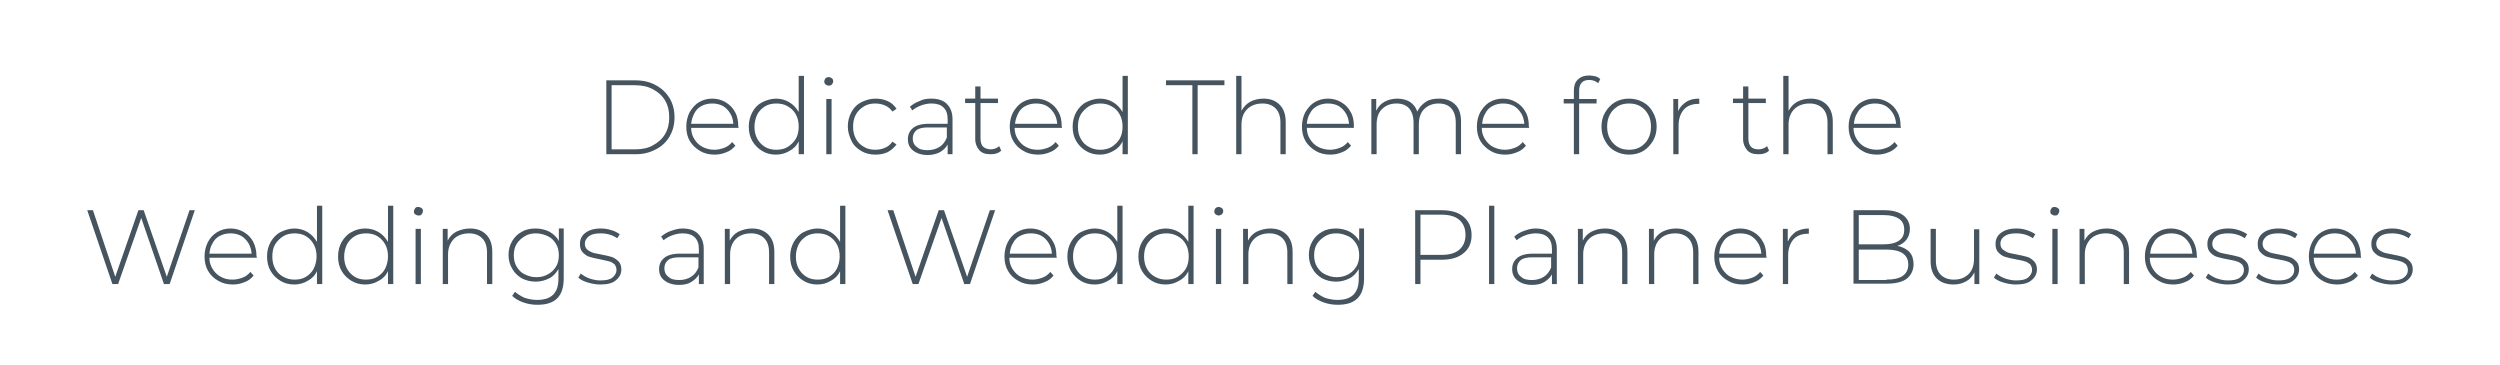 <?xml version="1.0" encoding="utf-8"?>
<!-- Generator: Adobe Illustrator 18.0.0, SVG Export Plug-In . SVG Version: 6.00 Build 0)  -->
<!DOCTYPE svg PUBLIC "-//W3C//DTD SVG 1.1//EN" "http://www.w3.org/Graphics/SVG/1.1/DTD/svg11.dtd">
<svg version="1.1" id="Layer_1" xmlns="http://www.w3.org/2000/svg" xmlns:xlink="http://www.w3.org/1999/xlink" x="0px" y="0px"
	 width="616px" height="90px" viewBox="0 0 616 90" enable-background="new 0 0 616 90" xml:space="preserve">
<path id="Dedicated-Theme-for" fill="#45545E" d="M149.4,19.8h7.2c1.9,0,3.6,0.4,5,1.2c1.5,0.8,2.6,1.9,3.4,3.2
	c0.8,1.4,1.2,2.9,1.2,4.7s-0.4,3.3-1.2,4.7c-0.8,1.4-2,2.5-3.4,3.2c-1.5,0.8-3.1,1.2-5,1.2h-7.2V19.8z M156.5,36.8
	c1.7,0,3.2-0.3,4.4-1c1.3-0.7,2.3-1.6,3-2.8c0.7-1.2,1-2.6,1-4.1c0-1.5-0.3-2.9-1-4.1c-0.7-1.2-1.7-2.1-3-2.8c-1.3-0.7-2.8-1-4.4-1
	h-5.8v15.8H156.5z M182,31.5h-11.7c0,1.1,0.3,2,0.8,2.8s1.2,1.5,2,1.9s1.8,0.7,2.9,0.7c0.9,0,1.7-0.2,2.5-0.5
	c0.8-0.3,1.4-0.8,1.9-1.4l0.8,0.9c-0.6,0.7-1.3,1.3-2.2,1.6c-0.9,0.4-1.9,0.6-2.9,0.6c-1.4,0-2.6-0.3-3.6-0.9s-1.9-1.4-2.5-2.4
	s-0.9-2.2-0.9-3.6c0-1.3,0.3-2.5,0.8-3.5c0.6-1,1.3-1.9,2.3-2.5s2.1-0.9,3.3-0.9c1.2,0,2.3,0.3,3.3,0.9s1.8,1.4,2.3,2.4
	c0.6,1,0.8,2.2,0.8,3.5L182,31.5z M175.5,25.5c-1,0-1.8,0.2-2.6,0.6c-0.8,0.4-1.4,1-1.8,1.8s-0.7,1.6-0.8,2.6h10.4
	c-0.1-1-0.3-1.8-0.8-2.6s-1.1-1.4-1.8-1.8C177.3,25.7,176.5,25.5,175.5,25.5z M198.1,18.7V38h-1.3v-3.2c-0.5,1.1-1.3,1.9-2.3,2.4
	c-1,0.6-2.1,0.9-3.3,0.9c-1.3,0-2.4-0.3-3.4-0.9s-1.8-1.4-2.4-2.4s-0.9-2.2-0.9-3.6c0-1.3,0.3-2.5,0.9-3.6s1.4-1.9,2.4-2.4
	s2.2-0.9,3.4-0.9c1.2,0,2.3,0.3,3.3,0.9c1,0.6,1.7,1.4,2.3,2.4v-8.9H198.1z M191.3,36.9c1,0,2-0.2,2.8-0.7c0.8-0.5,1.5-1.2,2-2
	c0.5-0.9,0.7-1.9,0.7-3c0-1.1-0.2-2.1-0.7-3s-1.1-1.5-2-2c-0.8-0.5-1.8-0.7-2.8-0.7s-2,0.2-2.8,0.7s-1.5,1.2-1.9,2s-0.7,1.9-0.7,3
	c0,1.1,0.2,2.1,0.7,3c0.5,0.9,1.1,1.5,1.9,2S190.3,36.9,191.3,36.9z M203.6,24.4h1.3V38h-1.3V24.4z M204.2,21.1
	c-0.3,0-0.5-0.1-0.8-0.3c-0.2-0.2-0.3-0.4-0.3-0.7s0.1-0.5,0.3-0.8c0.2-0.2,0.5-0.3,0.8-0.3c0.3,0,0.5,0.1,0.8,0.3
	c0.2,0.2,0.3,0.4,0.3,0.7s-0.1,0.5-0.3,0.8C204.8,21,204.5,21.1,204.2,21.1z M215.7,38.1c-1.3,0-2.5-0.3-3.5-0.9s-1.9-1.4-2.4-2.5
	s-0.9-2.2-0.9-3.5c0-1.3,0.3-2.5,0.9-3.6s1.4-1.9,2.4-2.4s2.2-0.9,3.5-0.9c1.1,0,2.1,0.2,3,0.6s1.6,1,2.2,1.9l-1,0.7
	c-0.5-0.7-1.1-1.2-1.8-1.5c-0.7-0.3-1.5-0.5-2.4-0.5c-1.1,0-2,0.2-2.8,0.7s-1.5,1.1-2,2c-0.5,0.9-0.7,1.9-0.7,3c0,1.1,0.2,2.1,0.7,3
	c0.5,0.9,1.1,1.5,2,2c0.8,0.5,1.8,0.7,2.8,0.7c0.9,0,1.7-0.2,2.4-0.5c0.7-0.3,1.3-0.8,1.8-1.5l1,0.7c-0.6,0.8-1.3,1.4-2.2,1.9
	C217.8,37.9,216.8,38.1,215.7,38.1z M229.4,24.3c1.7,0,3,0.4,3.9,1.3s1.4,2.1,1.4,3.8V38h-1.2v-2.4c-0.4,0.8-1.1,1.4-1.9,1.9
	c-0.8,0.4-1.8,0.7-3,0.7c-1.5,0-2.7-0.4-3.6-1.1c-0.9-0.7-1.3-1.6-1.3-2.8c0-1.1,0.4-2,1.2-2.7s2.1-1.1,3.9-1.1h4.7v-1.1
	c0-1.3-0.3-2.2-1-2.9c-0.7-0.7-1.7-1-3-1c-0.9,0-1.8,0.2-2.6,0.5c-0.8,0.3-1.5,0.7-2.1,1.2l-0.6-0.9c0.7-0.6,1.5-1.1,2.4-1.4
	C227.3,24.5,228.3,24.3,229.4,24.3z M228.6,37c1.1,0,2.1-0.3,2.9-0.8c0.8-0.5,1.4-1.3,1.8-2.3v-2.5h-4.6c-1.3,0-2.3,0.2-2.9,0.7
	c-0.6,0.5-0.9,1.2-0.9,2c0,0.9,0.3,1.6,1,2.1C226.5,36.8,227.4,37,228.6,37z M246.7,37.1c-0.3,0.3-0.7,0.6-1.2,0.7
	c-0.5,0.2-1,0.2-1.5,0.2c-1.2,0-2.1-0.3-2.7-1c-0.6-0.7-1-1.6-1-2.7v-8.9h-2.5v-1.1h2.5v-3h1.3v3h4.3v1.1h-4.3v8.7
	c0,0.9,0.2,1.6,0.6,2s1.1,0.7,1.9,0.7c0.8,0,1.6-0.3,2.1-0.8L246.7,37.1z M261.7,31.5h-11.7c0,1.1,0.3,2,0.8,2.8s1.2,1.5,2,1.9
	c0.9,0.5,1.8,0.7,2.9,0.7c0.9,0,1.7-0.2,2.5-0.5c0.8-0.3,1.4-0.8,1.9-1.4l0.8,0.9c-0.6,0.7-1.3,1.3-2.2,1.6
	c-0.9,0.4-1.9,0.6-2.9,0.6c-1.4,0-2.6-0.3-3.6-0.9c-1.1-0.6-1.9-1.4-2.5-2.4c-0.6-1-0.9-2.2-0.9-3.6c0-1.3,0.3-2.5,0.8-3.5
	c0.6-1,1.3-1.9,2.3-2.5s2.1-0.9,3.3-0.9s2.3,0.3,3.3,0.9s1.8,1.4,2.3,2.4c0.6,1,0.8,2.2,0.8,3.5L261.7,31.5z M255.3,25.5
	c-1,0-1.8,0.2-2.6,0.6s-1.4,1-1.8,1.8s-0.7,1.6-0.8,2.6h10.4c-0.1-1-0.3-1.8-0.8-2.6c-0.5-0.8-1.1-1.4-1.8-1.8
	S256.3,25.5,255.3,25.5z M277.9,18.7V38h-1.3v-3.2c-0.5,1.1-1.3,1.9-2.3,2.4c-1,0.6-2.1,0.9-3.3,0.9c-1.3,0-2.4-0.3-3.4-0.9
	s-1.8-1.4-2.4-2.4c-0.6-1-0.9-2.2-0.9-3.6c0-1.3,0.3-2.5,0.9-3.6c0.6-1,1.4-1.9,2.4-2.4s2.2-0.9,3.4-0.9c1.2,0,2.3,0.3,3.3,0.9
	c1,0.6,1.7,1.4,2.3,2.4v-8.9H277.9z M271.1,36.9c1,0,2-0.2,2.8-0.7s1.5-1.2,2-2c0.5-0.9,0.7-1.9,0.7-3c0-1.1-0.2-2.1-0.7-3
	c-0.5-0.9-1.1-1.5-2-2s-1.8-0.7-2.8-0.7c-1,0-2,0.2-2.8,0.7s-1.5,1.2-2,2c-0.5,0.9-0.7,1.9-0.7,3c0,1.1,0.2,2.1,0.7,3
	c0.5,0.9,1.1,1.5,2,2S270.1,36.9,271.1,36.9z M293.9,21h-6.6v-1.2h14.4V21h-6.6v17h-1.3V21z M311.3,24.3c1.7,0,3,0.5,4,1.5
	s1.5,2.4,1.5,4.3V38h-1.3v-7.8c0-1.5-0.4-2.7-1.2-3.5c-0.8-0.8-1.9-1.2-3.2-1.2c-1.6,0-2.9,0.5-3.8,1.4s-1.4,2.2-1.4,3.8V38h-1.3
	V18.7h1.3v8.6c0.5-0.9,1.2-1.7,2.1-2.2S310.1,24.3,311.3,24.3z M333.6,31.5H322c0,1.1,0.3,2,0.8,2.8c0.5,0.8,1.2,1.5,2,1.9
	s1.8,0.7,2.9,0.7c0.9,0,1.7-0.2,2.5-0.5c0.8-0.3,1.4-0.8,1.9-1.4l0.8,0.9c-0.6,0.7-1.3,1.3-2.2,1.6c-0.9,0.4-1.9,0.6-2.9,0.6
	c-1.4,0-2.6-0.3-3.6-0.9s-1.9-1.4-2.5-2.4c-0.6-1-0.9-2.2-0.9-3.6c0-1.3,0.3-2.5,0.8-3.5c0.6-1,1.3-1.9,2.3-2.5
	c1-0.6,2.1-0.9,3.3-0.9c1.2,0,2.3,0.3,3.3,0.9s1.8,1.4,2.3,2.4c0.6,1,0.8,2.2,0.8,3.5L333.6,31.5z M327.2,25.5c-1,0-1.8,0.2-2.6,0.6
	c-0.8,0.4-1.4,1-1.8,1.8c-0.5,0.8-0.7,1.6-0.8,2.6h10.4c-0.1-1-0.3-1.8-0.8-2.6c-0.5-0.8-1.1-1.4-1.8-1.8S328.1,25.5,327.2,25.5z
	 M354.6,24.3c1.7,0,3,0.5,4,1.5s1.4,2.4,1.4,4.3V38h-1.3v-7.8c0-1.5-0.4-2.7-1.1-3.5c-0.7-0.8-1.8-1.2-3.1-1.2
	c-1.5,0-2.7,0.5-3.6,1.4s-1.3,2.2-1.3,3.8V38h-1.3v-7.8c0-1.5-0.4-2.7-1.1-3.5c-0.7-0.8-1.8-1.2-3.1-1.2c-1.5,0-2.7,0.5-3.6,1.4
	s-1.3,2.2-1.3,3.8V38h-1.3V24.4h1.2v2.9c0.5-1,1.1-1.7,2-2.2s2-0.8,3.2-0.8c1.2,0,2.3,0.3,3.1,0.8c0.9,0.6,1.5,1.4,1.8,2.4
	c0.5-1,1.2-1.8,2.1-2.4S353.3,24.3,354.6,24.3z M376.8,31.5h-11.7c0,1.1,0.3,2,0.8,2.8c0.5,0.8,1.2,1.5,2,1.9s1.8,0.7,2.9,0.7
	c0.9,0,1.7-0.2,2.5-0.5c0.8-0.3,1.4-0.8,1.9-1.4l0.8,0.9c-0.6,0.7-1.3,1.3-2.2,1.6c-0.9,0.4-1.9,0.6-2.9,0.6c-1.4,0-2.6-0.3-3.6-0.9
	s-1.9-1.4-2.5-2.4s-0.9-2.2-0.9-3.6c0-1.3,0.3-2.5,0.8-3.5c0.6-1,1.3-1.9,2.3-2.5s2.1-0.9,3.3-0.9c1.2,0,2.3,0.3,3.3,0.9
	s1.8,1.4,2.3,2.4c0.6,1,0.8,2.2,0.8,3.5L376.8,31.5z M370.4,25.5c-1,0-1.8,0.2-2.6,0.6c-0.8,0.4-1.4,1-1.8,1.8
	c-0.5,0.8-0.7,1.6-0.8,2.6h10.4c-0.1-1-0.3-1.8-0.8-2.6c-0.5-0.8-1.1-1.4-1.8-1.8S371.3,25.5,370.4,25.5z M391.6,19.7
	c-1.7,0-2.5,0.9-2.5,2.7v2h4.3v1.1h-4.3V38h-1.3V25.5h-2.5v-1.1h2.5v-2.1c0-1.1,0.3-2.1,1-2.7c0.7-0.7,1.6-1,2.8-1
	c0.5,0,1,0.1,1.5,0.2c0.5,0.1,0.9,0.4,1.2,0.7l-0.5,1C393.2,20,392.5,19.7,391.6,19.7z M401.4,38.1c-1.3,0-2.4-0.3-3.5-0.9
	s-1.8-1.4-2.4-2.5c-0.6-1-0.9-2.2-0.9-3.5s0.3-2.5,0.9-3.5c0.6-1,1.4-1.9,2.4-2.5s2.2-0.9,3.5-0.9s2.4,0.3,3.5,0.9s1.8,1.4,2.4,2.5
	c0.6,1,0.9,2.2,0.9,3.5s-0.3,2.5-0.9,3.5c-0.6,1-1.4,1.9-2.4,2.5S402.7,38.1,401.4,38.1z M401.4,36.9c1,0,2-0.2,2.8-0.7
	s1.5-1.2,1.9-2c0.5-0.9,0.7-1.9,0.7-3c0-1.1-0.2-2.1-0.7-3c-0.5-0.9-1.1-1.5-1.9-2s-1.8-0.7-2.8-0.7s-2,0.2-2.8,0.7
	c-0.8,0.5-1.5,1.2-1.9,2c-0.5,0.9-0.7,1.9-0.7,3c0,1.1,0.2,2.1,0.7,3c0.5,0.9,1.1,1.5,1.9,2C399.4,36.7,400.4,36.9,401.4,36.9z
	 M413.5,27.4c0.4-1,1.1-1.7,2-2.3s2-0.8,3.2-0.8v1.3l-0.3,0c-1.5,0-2.7,0.5-3.5,1.4c-0.8,0.9-1.3,2.3-1.3,3.9V38h-1.3V24.4h1.2V27.4
	z M435.9,37.1c-0.3,0.3-0.7,0.6-1.2,0.7c-0.5,0.2-1,0.2-1.5,0.2c-1.2,0-2.1-0.3-2.7-1c-0.6-0.7-1-1.6-1-2.7v-8.9h-2.5v-1.1h2.5v-3
	h1.3v3h4.3v1.1h-4.3v8.7c0,0.9,0.2,1.6,0.6,2c0.4,0.5,1.1,0.7,1.9,0.7c0.8,0,1.6-0.3,2.1-0.8L435.9,37.1z M446.1,24.3
	c1.7,0,3,0.5,4,1.5s1.5,2.4,1.5,4.3V38h-1.3v-7.8c0-1.5-0.4-2.7-1.2-3.5c-0.8-0.8-1.9-1.2-3.2-1.2c-1.6,0-2.9,0.5-3.8,1.4
	s-1.4,2.2-1.4,3.8V38h-1.3V18.7h1.3v8.6c0.5-0.9,1.2-1.7,2.1-2.2S444.9,24.3,446.1,24.3z M468.4,31.5h-11.7c0,1.1,0.3,2,0.8,2.8
	c0.5,0.8,1.2,1.5,2,1.9s1.8,0.7,2.9,0.7c0.9,0,1.7-0.2,2.5-0.5c0.8-0.3,1.4-0.8,1.9-1.4l0.8,0.9c-0.6,0.7-1.3,1.3-2.2,1.6
	c-0.9,0.4-1.9,0.6-2.9,0.6c-1.4,0-2.6-0.3-3.6-0.9s-1.9-1.4-2.5-2.4c-0.6-1-0.9-2.2-0.9-3.6c0-1.3,0.3-2.5,0.8-3.5
	c0.6-1,1.3-1.9,2.3-2.5s2.1-0.9,3.3-0.9c1.2,0,2.3,0.3,3.3,0.9s1.8,1.4,2.3,2.4c0.6,1,0.8,2.2,0.8,3.5L468.4,31.5z M462,25.5
	c-1,0-1.8,0.2-2.6,0.6c-0.8,0.4-1.4,1-1.8,1.8c-0.5,0.8-0.7,1.6-0.8,2.6h10.4c-0.1-1-0.3-1.8-0.8-2.6c-0.5-0.8-1.1-1.4-1.8-1.8
	S463,25.5,462,25.5z M48,51.8L41.8,70h-1.4l-5.6-16.3L29.1,70h-1.4l-6.2-18.2h1.4l5.5,16.4l5.7-16.4h1.3l5.7,16.4l5.6-16.4H48z
	 M63.3,63.5H51.6c0,1.1,0.3,2,0.8,2.8c0.5,0.8,1.2,1.5,2,1.9c0.9,0.5,1.8,0.7,2.9,0.7c0.9,0,1.7-0.2,2.5-0.5
	c0.8-0.3,1.4-0.8,1.9-1.4l0.8,0.9c-0.6,0.7-1.3,1.3-2.2,1.6c-0.9,0.4-1.9,0.6-2.9,0.6c-1.4,0-2.6-0.3-3.6-0.9
	c-1.1-0.6-1.9-1.4-2.5-2.4c-0.6-1-0.9-2.2-0.9-3.6c0-1.3,0.3-2.5,0.8-3.5s1.3-1.9,2.3-2.5s2.1-0.9,3.3-0.9c1.2,0,2.3,0.3,3.3,0.9
	c1,0.6,1.8,1.4,2.3,2.4s0.8,2.2,0.8,3.5L63.3,63.5z M56.8,57.5c-1,0-1.8,0.2-2.6,0.6c-0.8,0.4-1.4,1-1.8,1.8
	c-0.5,0.8-0.7,1.6-0.8,2.6H62c-0.1-1-0.3-1.8-0.8-2.6c-0.5-0.8-1.1-1.4-1.8-1.8C58.6,57.7,57.8,57.5,56.8,57.5z M79.4,50.7V70h-1.3
	v-3.2c-0.5,1.1-1.3,1.9-2.3,2.4c-1,0.6-2.1,0.9-3.3,0.9c-1.3,0-2.4-0.3-3.4-0.9c-1-0.6-1.8-1.4-2.4-2.4c-0.6-1-0.9-2.2-0.9-3.6
	s0.3-2.5,0.9-3.6c0.6-1,1.4-1.9,2.4-2.4s2.2-0.9,3.4-0.9c1.2,0,2.3,0.3,3.3,0.9s1.7,1.4,2.3,2.4v-8.9H79.4z M72.6,68.9
	c1,0,2-0.2,2.8-0.7c0.8-0.5,1.5-1.2,1.9-2s0.7-1.9,0.7-3s-0.2-2.1-0.7-3s-1.1-1.5-1.9-2c-0.8-0.5-1.8-0.7-2.8-0.7
	c-1,0-2,0.2-2.8,0.7c-0.8,0.5-1.5,1.2-2,2s-0.7,1.9-0.7,3s0.2,2.1,0.7,3s1.1,1.5,2,2C70.7,68.7,71.6,68.9,72.6,68.9z M96.9,50.7V70
	h-1.3v-3.2c-0.5,1.1-1.3,1.9-2.3,2.4c-1,0.6-2.1,0.9-3.3,0.9c-1.3,0-2.4-0.3-3.4-0.9c-1-0.6-1.8-1.4-2.4-2.4c-0.6-1-0.9-2.2-0.9-3.6
	s0.3-2.5,0.9-3.6c0.6-1,1.4-1.9,2.4-2.4c1-0.6,2.2-0.9,3.4-0.9c1.2,0,2.3,0.3,3.3,0.9s1.7,1.4,2.3,2.4v-8.9H96.9z M90.2,68.9
	c1,0,2-0.2,2.8-0.7c0.8-0.5,1.5-1.2,1.9-2s0.7-1.9,0.7-3s-0.2-2.1-0.7-3s-1.1-1.5-1.9-2c-0.8-0.5-1.8-0.7-2.8-0.7
	c-1,0-2,0.2-2.8,0.7c-0.8,0.5-1.5,1.2-1.9,2s-0.7,1.9-0.7,3s0.2,2.1,0.7,3s1.1,1.5,1.9,2C88.2,68.7,89.1,68.9,90.2,68.9z
	 M102.4,56.4h1.3V70h-1.3V56.4z M103.1,53.1c-0.3,0-0.5-0.1-0.8-0.3s-0.3-0.4-0.3-0.7c0-0.3,0.1-0.5,0.3-0.8s0.5-0.3,0.8-0.3
	s0.5,0.1,0.8,0.3s0.3,0.4,0.3,0.7c0,0.3-0.1,0.5-0.3,0.8S103.4,53.1,103.1,53.1z M115.8,56.3c1.7,0,3,0.5,4,1.5c1,1,1.5,2.4,1.5,4.3
	V70H120v-7.8c0-1.5-0.4-2.7-1.2-3.5c-0.8-0.8-1.9-1.2-3.2-1.2c-1.6,0-2.9,0.5-3.8,1.4c-0.9,1-1.4,2.2-1.4,3.8V70h-1.3V56.4h1.2v2.9
	c0.5-1,1.2-1.7,2.1-2.2C113.5,56.6,114.6,56.3,115.8,56.3z M138.9,56.4v12.1c0,2.3-0.5,3.9-1.6,5c-1.1,1.1-2.7,1.6-4.9,1.6
	c-1.2,0-2.4-0.2-3.5-0.6c-1.1-0.4-2-0.9-2.7-1.6l0.7-1c0.7,0.6,1.5,1.1,2.4,1.5c1,0.3,2,0.5,3,0.5c1.8,0,3.1-0.4,4-1.3
	c0.9-0.9,1.3-2.2,1.3-4v-2.3c-0.6,1-1.3,1.8-2.3,2.3c-1,0.5-2.1,0.8-3.3,0.8c-1.3,0-2.4-0.3-3.4-0.8c-1-0.6-1.8-1.3-2.4-2.4
	c-0.6-1-0.9-2.1-0.9-3.4c0-1.3,0.3-2.4,0.9-3.4c0.6-1,1.4-1.8,2.4-2.3c1-0.6,2.2-0.8,3.4-0.8c1.2,0,2.4,0.3,3.4,0.8
	c1,0.6,1.8,1.3,2.3,2.3v-3.1H138.9z M132.1,68.3c1.1,0,2-0.2,2.9-0.7s1.5-1.1,2-1.9c0.5-0.8,0.7-1.8,0.7-2.8s-0.2-2-0.7-2.8
	s-1.1-1.5-2-1.9s-1.8-0.7-2.9-0.7s-2,0.2-2.8,0.7s-1.5,1.1-2,1.9s-0.7,1.8-0.7,2.8s0.2,2,0.7,2.8c0.5,0.8,1.1,1.5,2,1.9
	S131,68.3,132.1,68.3z M147.9,70.1c-1.1,0-2.1-0.2-3.1-0.5s-1.8-0.7-2.3-1.2l0.6-1c0.6,0.5,1.3,0.9,2.1,1.2c0.9,0.3,1.8,0.5,2.7,0.5
	c1.4,0,2.4-0.2,3-0.7c0.6-0.5,1-1.1,1-1.9c0-0.6-0.2-1-0.5-1.4c-0.4-0.3-0.8-0.6-1.3-0.7s-1.2-0.3-2.2-0.5c-1.1-0.2-1.9-0.4-2.6-0.6
	c-0.7-0.2-1.2-0.6-1.7-1.1c-0.5-0.5-0.7-1.2-0.7-2.1c0-1.1,0.4-2,1.3-2.7s2.2-1.1,3.8-1.1c0.9,0,1.7,0.1,2.6,0.4
	c0.8,0.2,1.5,0.6,2.1,1l-0.6,1c-0.6-0.4-1.2-0.7-1.9-0.9c-0.7-0.2-1.4-0.3-2.2-0.3c-1.3,0-2.2,0.2-2.9,0.7c-0.6,0.5-1,1.1-1,1.8
	c0,0.6,0.2,1.1,0.5,1.4s0.8,0.6,1.3,0.8c0.5,0.2,1.3,0.3,2.2,0.5c1.1,0.2,1.9,0.4,2.6,0.6c0.6,0.2,1.2,0.6,1.7,1.1
	c0.5,0.5,0.7,1.2,0.7,2c0,1.1-0.5,2-1.4,2.7C150.9,69.8,149.6,70.1,147.9,70.1z M168.1,56.3c1.7,0,3,0.4,3.9,1.3s1.4,2.1,1.4,3.8V70
	h-1.2v-2.4c-0.4,0.8-1.1,1.4-1.9,1.9s-1.8,0.7-3,0.7c-1.5,0-2.7-0.4-3.6-1.1c-0.9-0.7-1.3-1.6-1.3-2.8c0-1.1,0.4-2,1.2-2.7
	c0.8-0.7,2.1-1.1,3.9-1.1h4.7v-1.1c0-1.3-0.3-2.2-1-2.9c-0.7-0.7-1.7-1-3-1c-0.9,0-1.8,0.2-2.6,0.5c-0.8,0.3-1.5,0.7-2.1,1.2
	l-0.6-0.9c0.7-0.6,1.5-1.1,2.4-1.4S167.1,56.3,168.1,56.3z M167.4,69c1.1,0,2.1-0.3,2.9-0.8c0.8-0.5,1.4-1.3,1.8-2.3v-2.5h-4.6
	c-1.3,0-2.3,0.2-2.9,0.7c-0.6,0.5-0.9,1.2-0.9,2c0,0.9,0.3,1.6,1,2.1C165.3,68.8,166.2,69,167.4,69z M185.3,56.3c1.7,0,3,0.5,4,1.5
	c1,1,1.5,2.4,1.5,4.3V70h-1.3v-7.8c0-1.5-0.4-2.7-1.2-3.5c-0.8-0.8-1.9-1.2-3.2-1.2c-1.6,0-2.9,0.5-3.8,1.4s-1.4,2.2-1.4,3.8V70
	h-1.3V56.4h1.2v2.9c0.5-1,1.2-1.7,2.1-2.2C183,56.6,184.1,56.3,185.3,56.3z M208.3,50.7V70H207v-3.2c-0.5,1.1-1.3,1.9-2.3,2.4
	c-1,0.6-2.1,0.9-3.3,0.9c-1.3,0-2.4-0.3-3.4-0.9c-1-0.6-1.8-1.4-2.4-2.4c-0.6-1-0.9-2.2-0.9-3.6s0.3-2.5,0.9-3.6
	c0.6-1,1.4-1.9,2.4-2.4s2.2-0.9,3.4-0.9c1.2,0,2.3,0.3,3.3,0.9s1.7,1.4,2.3,2.4v-8.9H208.3z M201.5,68.9c1,0,2-0.2,2.8-0.7
	s1.5-1.2,1.9-2s0.7-1.9,0.7-3s-0.2-2.1-0.7-3s-1.1-1.5-1.9-2s-1.8-0.7-2.8-0.7s-2,0.2-2.8,0.7s-1.5,1.2-1.9,2s-0.7,1.9-0.7,3
	s0.2,2.1,0.7,3s1.1,1.5,1.9,2S200.5,68.9,201.5,68.9z M245.2,51.8L239,70h-1.4L232,53.7L226.3,70h-1.4l-6.2-18.2h1.4l5.5,16.4
	l5.7-16.4h1.3l5.7,16.4l5.6-16.4H245.2z M260.4,63.5h-11.7c0,1.1,0.3,2,0.8,2.8c0.5,0.8,1.2,1.5,2,1.9s1.8,0.7,2.9,0.7
	c0.9,0,1.7-0.2,2.5-0.5c0.8-0.3,1.4-0.8,1.9-1.4l0.8,0.9c-0.6,0.7-1.3,1.3-2.2,1.6c-0.9,0.4-1.9,0.6-2.9,0.6c-1.4,0-2.6-0.3-3.6-0.9
	c-1.1-0.6-1.9-1.4-2.5-2.4c-0.6-1-0.9-2.2-0.9-3.6c0-1.3,0.3-2.5,0.8-3.5s1.3-1.9,2.3-2.5s2.1-0.9,3.3-0.9s2.3,0.3,3.3,0.9
	s1.8,1.4,2.3,2.4c0.6,1,0.8,2.2,0.8,3.5L260.4,63.5z M254,57.5c-1,0-1.8,0.2-2.6,0.6c-0.8,0.4-1.4,1-1.8,1.8
	c-0.5,0.8-0.7,1.6-0.8,2.6h10.4c-0.1-1-0.3-1.8-0.8-2.6c-0.5-0.8-1.1-1.4-1.8-1.8S255,57.5,254,57.5z M276.6,50.7V70h-1.3v-3.2
	c-0.5,1.1-1.3,1.9-2.3,2.4c-1,0.6-2.1,0.9-3.3,0.9c-1.3,0-2.4-0.3-3.4-0.9c-1-0.6-1.8-1.4-2.4-2.4c-0.6-1-0.9-2.2-0.9-3.6
	s0.3-2.5,0.9-3.6c0.6-1,1.4-1.9,2.4-2.4s2.2-0.9,3.4-0.9c1.2,0,2.3,0.3,3.3,0.9s1.7,1.4,2.3,2.4v-8.9H276.6z M269.8,68.9
	c1,0,2-0.2,2.8-0.7c0.8-0.5,1.5-1.2,1.9-2c0.5-0.9,0.7-1.9,0.7-3s-0.2-2.1-0.7-3c-0.5-0.9-1.1-1.5-1.9-2c-0.8-0.5-1.8-0.7-2.8-0.7
	s-2,0.2-2.8,0.7c-0.8,0.5-1.5,1.2-1.9,2c-0.5,0.9-0.7,1.9-0.7,3s0.2,2.1,0.7,3c0.5,0.9,1.1,1.5,1.9,2
	C267.8,68.7,268.8,68.9,269.8,68.9z M294.1,50.7V70h-1.3v-3.2c-0.5,1.1-1.3,1.9-2.3,2.4c-1,0.6-2.1,0.9-3.3,0.9
	c-1.3,0-2.4-0.3-3.4-0.9c-1-0.6-1.8-1.4-2.4-2.4c-0.6-1-0.9-2.2-0.9-3.6s0.3-2.5,0.9-3.6c0.6-1,1.4-1.9,2.4-2.4s2.2-0.9,3.4-0.9
	c1.2,0,2.3,0.3,3.3,0.9c1,0.6,1.7,1.4,2.3,2.4v-8.9H294.1z M287.4,68.9c1,0,2-0.2,2.8-0.7s1.5-1.2,2-2c0.5-0.9,0.7-1.9,0.7-3
	s-0.2-2.1-0.7-3c-0.5-0.9-1.1-1.5-2-2s-1.8-0.7-2.8-0.7c-1,0-2,0.2-2.8,0.7s-1.5,1.2-2,2c-0.5,0.9-0.7,1.9-0.7,3s0.2,2.1,0.7,3
	c0.5,0.9,1.1,1.5,2,2S286.3,68.9,287.4,68.9z M299.6,56.4h1.3V70h-1.3V56.4z M300.3,53.1c-0.3,0-0.5-0.1-0.8-0.3
	c-0.2-0.2-0.3-0.4-0.3-0.7c0-0.3,0.1-0.5,0.3-0.8c0.2-0.2,0.5-0.3,0.8-0.3c0.3,0,0.5,0.1,0.8,0.3c0.2,0.2,0.3,0.4,0.3,0.7
	c0,0.3-0.1,0.5-0.3,0.8C300.8,53,300.5,53.1,300.3,53.1z M313,56.3c1.7,0,3,0.5,4,1.5c1,1,1.5,2.4,1.5,4.3V70h-1.3v-7.8
	c0-1.5-0.4-2.7-1.2-3.5c-0.8-0.8-1.9-1.2-3.2-1.2c-1.6,0-2.9,0.5-3.8,1.4s-1.4,2.2-1.4,3.8V70h-1.3V56.4h1.2v2.9
	c0.5-1,1.2-1.7,2.1-2.2C310.7,56.6,311.8,56.3,313,56.3z M336.1,56.4v12.1c0,2.3-0.5,3.9-1.6,5c-1.1,1.1-2.7,1.6-4.9,1.6
	c-1.2,0-2.4-0.2-3.5-0.6c-1.1-0.4-2-0.9-2.7-1.6l0.7-1c0.7,0.6,1.5,1.1,2.4,1.5c1,0.3,2,0.5,3,0.5c1.8,0,3.1-0.4,4-1.3
	c0.9-0.9,1.3-2.2,1.3-4v-2.3c-0.6,1-1.3,1.8-2.3,2.3c-1,0.5-2.1,0.8-3.3,0.8c-1.3,0-2.4-0.3-3.4-0.8c-1-0.6-1.8-1.3-2.4-2.4
	c-0.6-1-0.9-2.1-0.9-3.4c0-1.3,0.3-2.4,0.9-3.4c0.6-1,1.4-1.8,2.4-2.3c1-0.6,2.2-0.8,3.4-0.8c1.2,0,2.4,0.3,3.4,0.8
	c1,0.6,1.8,1.3,2.3,2.3v-3.1H336.1z M329.3,68.3c1.1,0,2-0.2,2.9-0.7s1.5-1.1,2-1.9c0.5-0.8,0.7-1.8,0.7-2.8s-0.2-2-0.7-2.8
	c-0.5-0.8-1.1-1.5-2-1.9s-1.8-0.7-2.9-0.7s-2,0.2-2.8,0.7s-1.5,1.1-2,1.9c-0.5,0.8-0.7,1.8-0.7,2.8s0.2,2,0.7,2.8
	c0.5,0.8,1.1,1.5,2,1.9S328.2,68.3,329.3,68.3z M355.2,51.8c2.3,0,4.1,0.5,5.4,1.6c1.3,1.1,2,2.6,2,4.5c0,1.9-0.6,3.4-2,4.5
	c-1.3,1.1-3.1,1.6-5.4,1.6H350v6h-1.3V51.8H355.2z M355.2,62.8c1.9,0,3.4-0.4,4.4-1.3s1.5-2.1,1.5-3.6c0-1.6-0.5-2.8-1.5-3.7
	c-1-0.9-2.5-1.3-4.4-1.3H350v9.9H355.2z M366.9,50.7h1.3V70h-1.3V50.7z M378.3,56.3c1.7,0,3,0.4,3.9,1.3s1.4,2.1,1.4,3.8V70h-1.2
	v-2.4c-0.4,0.8-1.1,1.4-1.9,1.9s-1.8,0.7-3,0.7c-1.5,0-2.7-0.4-3.6-1.1s-1.3-1.6-1.3-2.8c0-1.1,0.4-2,1.2-2.7s2.1-1.1,3.9-1.1h4.7
	v-1.1c0-1.3-0.3-2.2-1-2.9c-0.7-0.7-1.7-1-3-1c-0.9,0-1.8,0.2-2.6,0.5c-0.8,0.3-1.5,0.7-2.1,1.2l-0.6-0.9c0.7-0.6,1.5-1.1,2.4-1.4
	S377.2,56.3,378.3,56.3z M377.5,69c1.1,0,2.1-0.3,2.9-0.8c0.8-0.5,1.4-1.3,1.8-2.3v-2.5h-4.6c-1.3,0-2.3,0.2-2.9,0.7
	c-0.6,0.5-0.9,1.2-0.9,2c0,0.9,0.3,1.6,1,2.1C375.4,68.8,376.3,69,377.5,69z M395.5,56.3c1.7,0,3,0.5,4,1.5c1,1,1.5,2.4,1.5,4.3V70
	h-1.3v-7.8c0-1.5-0.4-2.7-1.2-3.5c-0.8-0.8-1.9-1.2-3.2-1.2c-1.6,0-2.9,0.5-3.8,1.4s-1.4,2.2-1.4,3.8V70h-1.3V56.4h1.2v2.9
	c0.5-1,1.2-1.7,2.1-2.2C393.1,56.6,394.2,56.3,395.5,56.3z M413,56.3c1.7,0,3,0.5,4,1.5c1,1,1.5,2.4,1.5,4.3V70h-1.3v-7.8
	c0-1.5-0.4-2.7-1.2-3.5c-0.8-0.8-1.9-1.2-3.2-1.2c-1.6,0-2.9,0.5-3.8,1.4s-1.4,2.2-1.4,3.8V70h-1.3V56.4h1.2v2.9
	c0.5-1,1.2-1.7,2.1-2.2C410.6,56.6,411.7,56.3,413,56.3z M435.3,63.5h-11.7c0,1.1,0.3,2,0.8,2.8c0.5,0.8,1.2,1.5,2,1.9
	s1.8,0.7,2.9,0.7c0.9,0,1.7-0.2,2.5-0.5c0.8-0.3,1.4-0.8,1.9-1.4l0.8,0.9c-0.6,0.7-1.3,1.3-2.2,1.6c-0.9,0.4-1.9,0.6-2.9,0.6
	c-1.4,0-2.6-0.3-3.6-0.9c-1.1-0.6-1.9-1.4-2.5-2.4c-0.6-1-0.9-2.2-0.9-3.6c0-1.3,0.3-2.5,0.8-3.5c0.6-1,1.3-1.9,2.3-2.5
	s2.1-0.9,3.3-0.9c1.2,0,2.3,0.3,3.3,0.9s1.8,1.4,2.3,2.4c0.6,1,0.8,2.2,0.8,3.5L435.3,63.5z M428.8,57.5c-1,0-1.8,0.2-2.6,0.6
	c-0.8,0.4-1.4,1-1.8,1.8c-0.5,0.8-0.7,1.6-0.8,2.6H434c-0.1-1-0.3-1.8-0.8-2.6c-0.5-0.8-1.1-1.4-1.8-1.8S429.8,57.5,428.8,57.5z
	 M440.6,59.4c0.4-1,1.1-1.7,1.9-2.3c0.9-0.5,2-0.8,3.2-0.8v1.3l-0.3,0c-1.5,0-2.7,0.5-3.5,1.4s-1.3,2.3-1.3,3.9V70h-1.3V56.4h1.2
	V59.4z M467.5,60.6c1.3,0.2,2.3,0.8,3,1.5c0.7,0.8,1,1.8,1,3c0,1.5-0.6,2.7-1.7,3.6c-1.1,0.8-2.8,1.2-5,1.2h-8.1V51.8h7.6
	c2,0,3.5,0.4,4.6,1.2s1.7,2,1.7,3.4c0,1-0.3,1.9-0.8,2.6C469.2,59.8,468.4,60.3,467.5,60.6z M458,52.9v7.3h6.2
	c1.6,0,2.8-0.3,3.7-0.9c0.9-0.6,1.3-1.5,1.3-2.7c0-1.2-0.4-2.1-1.3-2.7s-2.1-0.9-3.7-0.9H458z M464.8,68.9c1.8,0,3.1-0.3,4-0.9
	c0.9-0.6,1.4-1.6,1.4-2.8c0-1.3-0.5-2.2-1.4-2.8s-2.2-0.9-4-0.9H458v7.5H464.8z M487.7,56.4V70h-1.2v-2.9c-0.5,1-1.1,1.7-2,2.2
	c-0.9,0.5-1.9,0.8-3.1,0.8c-1.8,0-3.2-0.5-4.2-1.5s-1.5-2.4-1.5-4.3v-7.9h1.3v7.8c0,1.5,0.4,2.7,1.2,3.5c0.8,0.8,1.9,1.2,3.3,1.2
	c1.5,0,2.7-0.5,3.6-1.4s1.3-2.2,1.3-3.8v-7.2H487.7z M496.7,70.1c-1.1,0-2.1-0.2-3.1-0.5s-1.8-0.7-2.3-1.2l0.6-1
	c0.6,0.5,1.3,0.9,2.1,1.2c0.9,0.3,1.8,0.5,2.7,0.5c1.4,0,2.4-0.2,3-0.7c0.6-0.5,1-1.1,1-1.9c0-0.6-0.2-1-0.5-1.4
	c-0.4-0.3-0.8-0.6-1.3-0.7c-0.5-0.2-1.2-0.3-2.2-0.5c-1.1-0.2-1.9-0.4-2.6-0.6s-1.2-0.6-1.7-1.1c-0.5-0.5-0.7-1.2-0.7-2.1
	c0-1.1,0.4-2,1.3-2.7s2.2-1.1,3.8-1.1c0.9,0,1.7,0.1,2.6,0.4s1.5,0.6,2.1,1l-0.6,1c-0.6-0.4-1.2-0.7-1.9-0.9
	c-0.7-0.2-1.4-0.3-2.2-0.3c-1.3,0-2.2,0.2-2.9,0.7s-1,1.1-1,1.8c0,0.6,0.2,1.1,0.5,1.4c0.4,0.3,0.8,0.6,1.3,0.8s1.3,0.3,2.2,0.5
	c1.1,0.2,1.9,0.4,2.6,0.6s1.2,0.6,1.7,1.1c0.5,0.5,0.7,1.2,0.7,2c0,1.1-0.5,2-1.4,2.7C499.7,69.8,498.4,70.1,496.7,70.1z
	 M505.7,56.4h1.3V70h-1.3V56.4z M506.3,53.1c-0.3,0-0.5-0.1-0.8-0.3s-0.3-0.4-0.3-0.7c0-0.3,0.1-0.5,0.3-0.8s0.5-0.3,0.8-0.3
	s0.5,0.1,0.8,0.3s0.3,0.4,0.3,0.7c0,0.3-0.1,0.5-0.3,0.8S506.6,53.1,506.3,53.1z M519.1,56.3c1.7,0,3,0.5,4,1.5c1,1,1.5,2.4,1.5,4.3
	V70h-1.3v-7.8c0-1.5-0.4-2.7-1.2-3.5c-0.8-0.8-1.9-1.2-3.2-1.2c-1.6,0-2.9,0.5-3.8,1.4c-0.9,1-1.4,2.2-1.4,3.8V70h-1.3V56.4h1.2v2.9
	c0.5-1,1.2-1.7,2.1-2.2C516.7,56.6,517.8,56.3,519.1,56.3z M541.4,63.5h-11.7c0,1.1,0.3,2,0.8,2.8c0.5,0.8,1.2,1.5,2,1.9
	c0.9,0.5,1.8,0.7,2.9,0.7c0.9,0,1.7-0.2,2.5-0.5c0.8-0.3,1.4-0.8,1.9-1.4l0.8,0.9c-0.6,0.7-1.3,1.3-2.2,1.6
	c-0.9,0.4-1.9,0.6-2.9,0.6c-1.4,0-2.6-0.3-3.6-0.9c-1.1-0.6-1.9-1.4-2.5-2.4c-0.6-1-0.9-2.2-0.9-3.6c0-1.3,0.3-2.5,0.8-3.5
	s1.3-1.9,2.3-2.5c1-0.6,2.1-0.9,3.3-0.9c1.2,0,2.3,0.3,3.3,0.9c1,0.6,1.8,1.4,2.3,2.4s0.8,2.2,0.8,3.5L541.4,63.5z M535,57.5
	c-1,0-1.8,0.2-2.6,0.6s-1.4,1-1.8,1.8c-0.5,0.8-0.7,1.6-0.8,2.6h10.4c-0.1-1-0.3-1.8-0.8-2.6c-0.5-0.8-1.1-1.4-1.8-1.8
	C536.8,57.7,535.9,57.5,535,57.5z M548.9,70.1c-1.1,0-2.1-0.2-3.1-0.5c-1-0.3-1.8-0.7-2.3-1.2l0.6-1c0.6,0.5,1.3,0.9,2.1,1.2
	c0.9,0.3,1.8,0.5,2.7,0.5c1.4,0,2.4-0.2,3-0.7c0.7-0.5,1-1.1,1-1.9c0-0.6-0.2-1-0.5-1.4c-0.4-0.3-0.8-0.6-1.3-0.7
	c-0.5-0.2-1.2-0.3-2.2-0.5c-1.1-0.2-1.9-0.4-2.6-0.6c-0.7-0.2-1.2-0.6-1.7-1.1c-0.5-0.5-0.7-1.2-0.7-2.1c0-1.1,0.4-2,1.3-2.7
	c0.9-0.7,2.2-1.1,3.8-1.1c0.9,0,1.7,0.1,2.6,0.4s1.5,0.6,2.1,1l-0.6,1c-0.6-0.4-1.2-0.7-1.9-0.9c-0.7-0.2-1.4-0.3-2.2-0.3
	c-1.3,0-2.2,0.2-2.9,0.7c-0.6,0.5-1,1.1-1,1.8c0,0.6,0.2,1.1,0.5,1.4c0.4,0.3,0.8,0.6,1.3,0.8s1.3,0.3,2.2,0.5
	c1.1,0.2,1.9,0.4,2.6,0.6s1.2,0.6,1.7,1.1c0.5,0.5,0.7,1.2,0.7,2c0,1.1-0.5,2-1.4,2.7C551.9,69.8,550.6,70.1,548.9,70.1z
	 M561.3,70.1c-1.1,0-2.1-0.2-3.1-0.5c-1-0.3-1.8-0.7-2.3-1.2l0.6-1c0.6,0.5,1.3,0.9,2.1,1.2c0.9,0.3,1.8,0.5,2.7,0.5
	c1.4,0,2.4-0.2,3-0.7c0.7-0.5,1-1.1,1-1.9c0-0.6-0.2-1-0.5-1.4c-0.4-0.3-0.8-0.6-1.3-0.7c-0.5-0.2-1.2-0.3-2.2-0.5
	c-1.1-0.2-1.9-0.4-2.6-0.6c-0.7-0.2-1.2-0.6-1.7-1.1c-0.5-0.5-0.7-1.2-0.7-2.1c0-1.1,0.4-2,1.3-2.7c0.9-0.7,2.2-1.1,3.8-1.1
	c0.9,0,1.7,0.1,2.6,0.4c0.8,0.2,1.5,0.6,2.1,1l-0.6,1c-0.6-0.4-1.2-0.7-1.9-0.9c-0.7-0.2-1.4-0.3-2.2-0.3c-1.3,0-2.2,0.2-2.9,0.7
	c-0.6,0.5-1,1.1-1,1.8c0,0.6,0.2,1.1,0.5,1.4s0.8,0.6,1.3,0.8s1.3,0.3,2.2,0.5c1.1,0.2,1.9,0.4,2.6,0.6c0.7,0.2,1.2,0.6,1.7,1.1
	c0.5,0.5,0.7,1.2,0.7,2c0,1.1-0.5,2-1.4,2.7C564.3,69.8,563,70.1,561.3,70.1z M581.8,63.5h-11.7c0,1.1,0.3,2,0.8,2.8
	c0.5,0.8,1.2,1.5,2,1.9c0.9,0.5,1.8,0.7,2.9,0.7c0.9,0,1.7-0.2,2.5-0.5c0.8-0.3,1.4-0.8,1.9-1.4l0.8,0.9c-0.6,0.7-1.3,1.3-2.2,1.6
	c-0.9,0.4-1.9,0.6-2.9,0.6c-1.4,0-2.6-0.3-3.6-0.9c-1.1-0.6-1.9-1.4-2.5-2.4c-0.6-1-0.9-2.2-0.9-3.6c0-1.3,0.3-2.5,0.8-3.5
	s1.3-1.9,2.3-2.5c1-0.6,2.1-0.9,3.3-0.9c1.2,0,2.3,0.3,3.3,0.9c1,0.6,1.8,1.4,2.3,2.4s0.8,2.2,0.8,3.5L581.8,63.5z M575.3,57.5
	c-1,0-1.8,0.2-2.6,0.6s-1.4,1-1.8,1.8c-0.5,0.8-0.7,1.6-0.8,2.6h10.4c-0.1-1-0.3-1.8-0.8-2.6c-0.5-0.8-1.1-1.4-1.8-1.8
	C577.1,57.7,576.3,57.5,575.3,57.5z M589.3,70.1c-1.1,0-2.1-0.2-3.1-0.5c-1-0.3-1.8-0.7-2.3-1.2l0.6-1c0.6,0.5,1.3,0.9,2.1,1.2
	c0.9,0.3,1.8,0.5,2.7,0.5c1.4,0,2.4-0.2,3-0.7c0.7-0.5,1-1.1,1-1.9c0-0.6-0.2-1-0.5-1.4c-0.4-0.3-0.8-0.6-1.3-0.7
	c-0.5-0.2-1.2-0.3-2.2-0.5c-1.1-0.2-1.9-0.4-2.6-0.6c-0.7-0.2-1.2-0.6-1.7-1.1c-0.5-0.5-0.7-1.2-0.7-2.1c0-1.1,0.4-2,1.3-2.7
	c0.9-0.7,2.2-1.1,3.8-1.1c0.9,0,1.7,0.1,2.6,0.4c0.8,0.2,1.5,0.6,2.1,1l-0.6,1c-0.6-0.4-1.2-0.7-1.9-0.9c-0.7-0.2-1.4-0.3-2.2-0.3
	c-1.3,0-2.2,0.2-2.9,0.7c-0.6,0.5-1,1.1-1,1.8c0,0.6,0.2,1.1,0.5,1.4s0.8,0.6,1.3,0.8s1.3,0.3,2.2,0.5c1.1,0.2,1.9,0.4,2.6,0.6
	s1.2,0.6,1.7,1.1c0.5,0.5,0.7,1.2,0.7,2c0,1.1-0.5,2-1.4,2.7C592.3,69.8,591,70.1,589.3,70.1z"/>
</svg>
